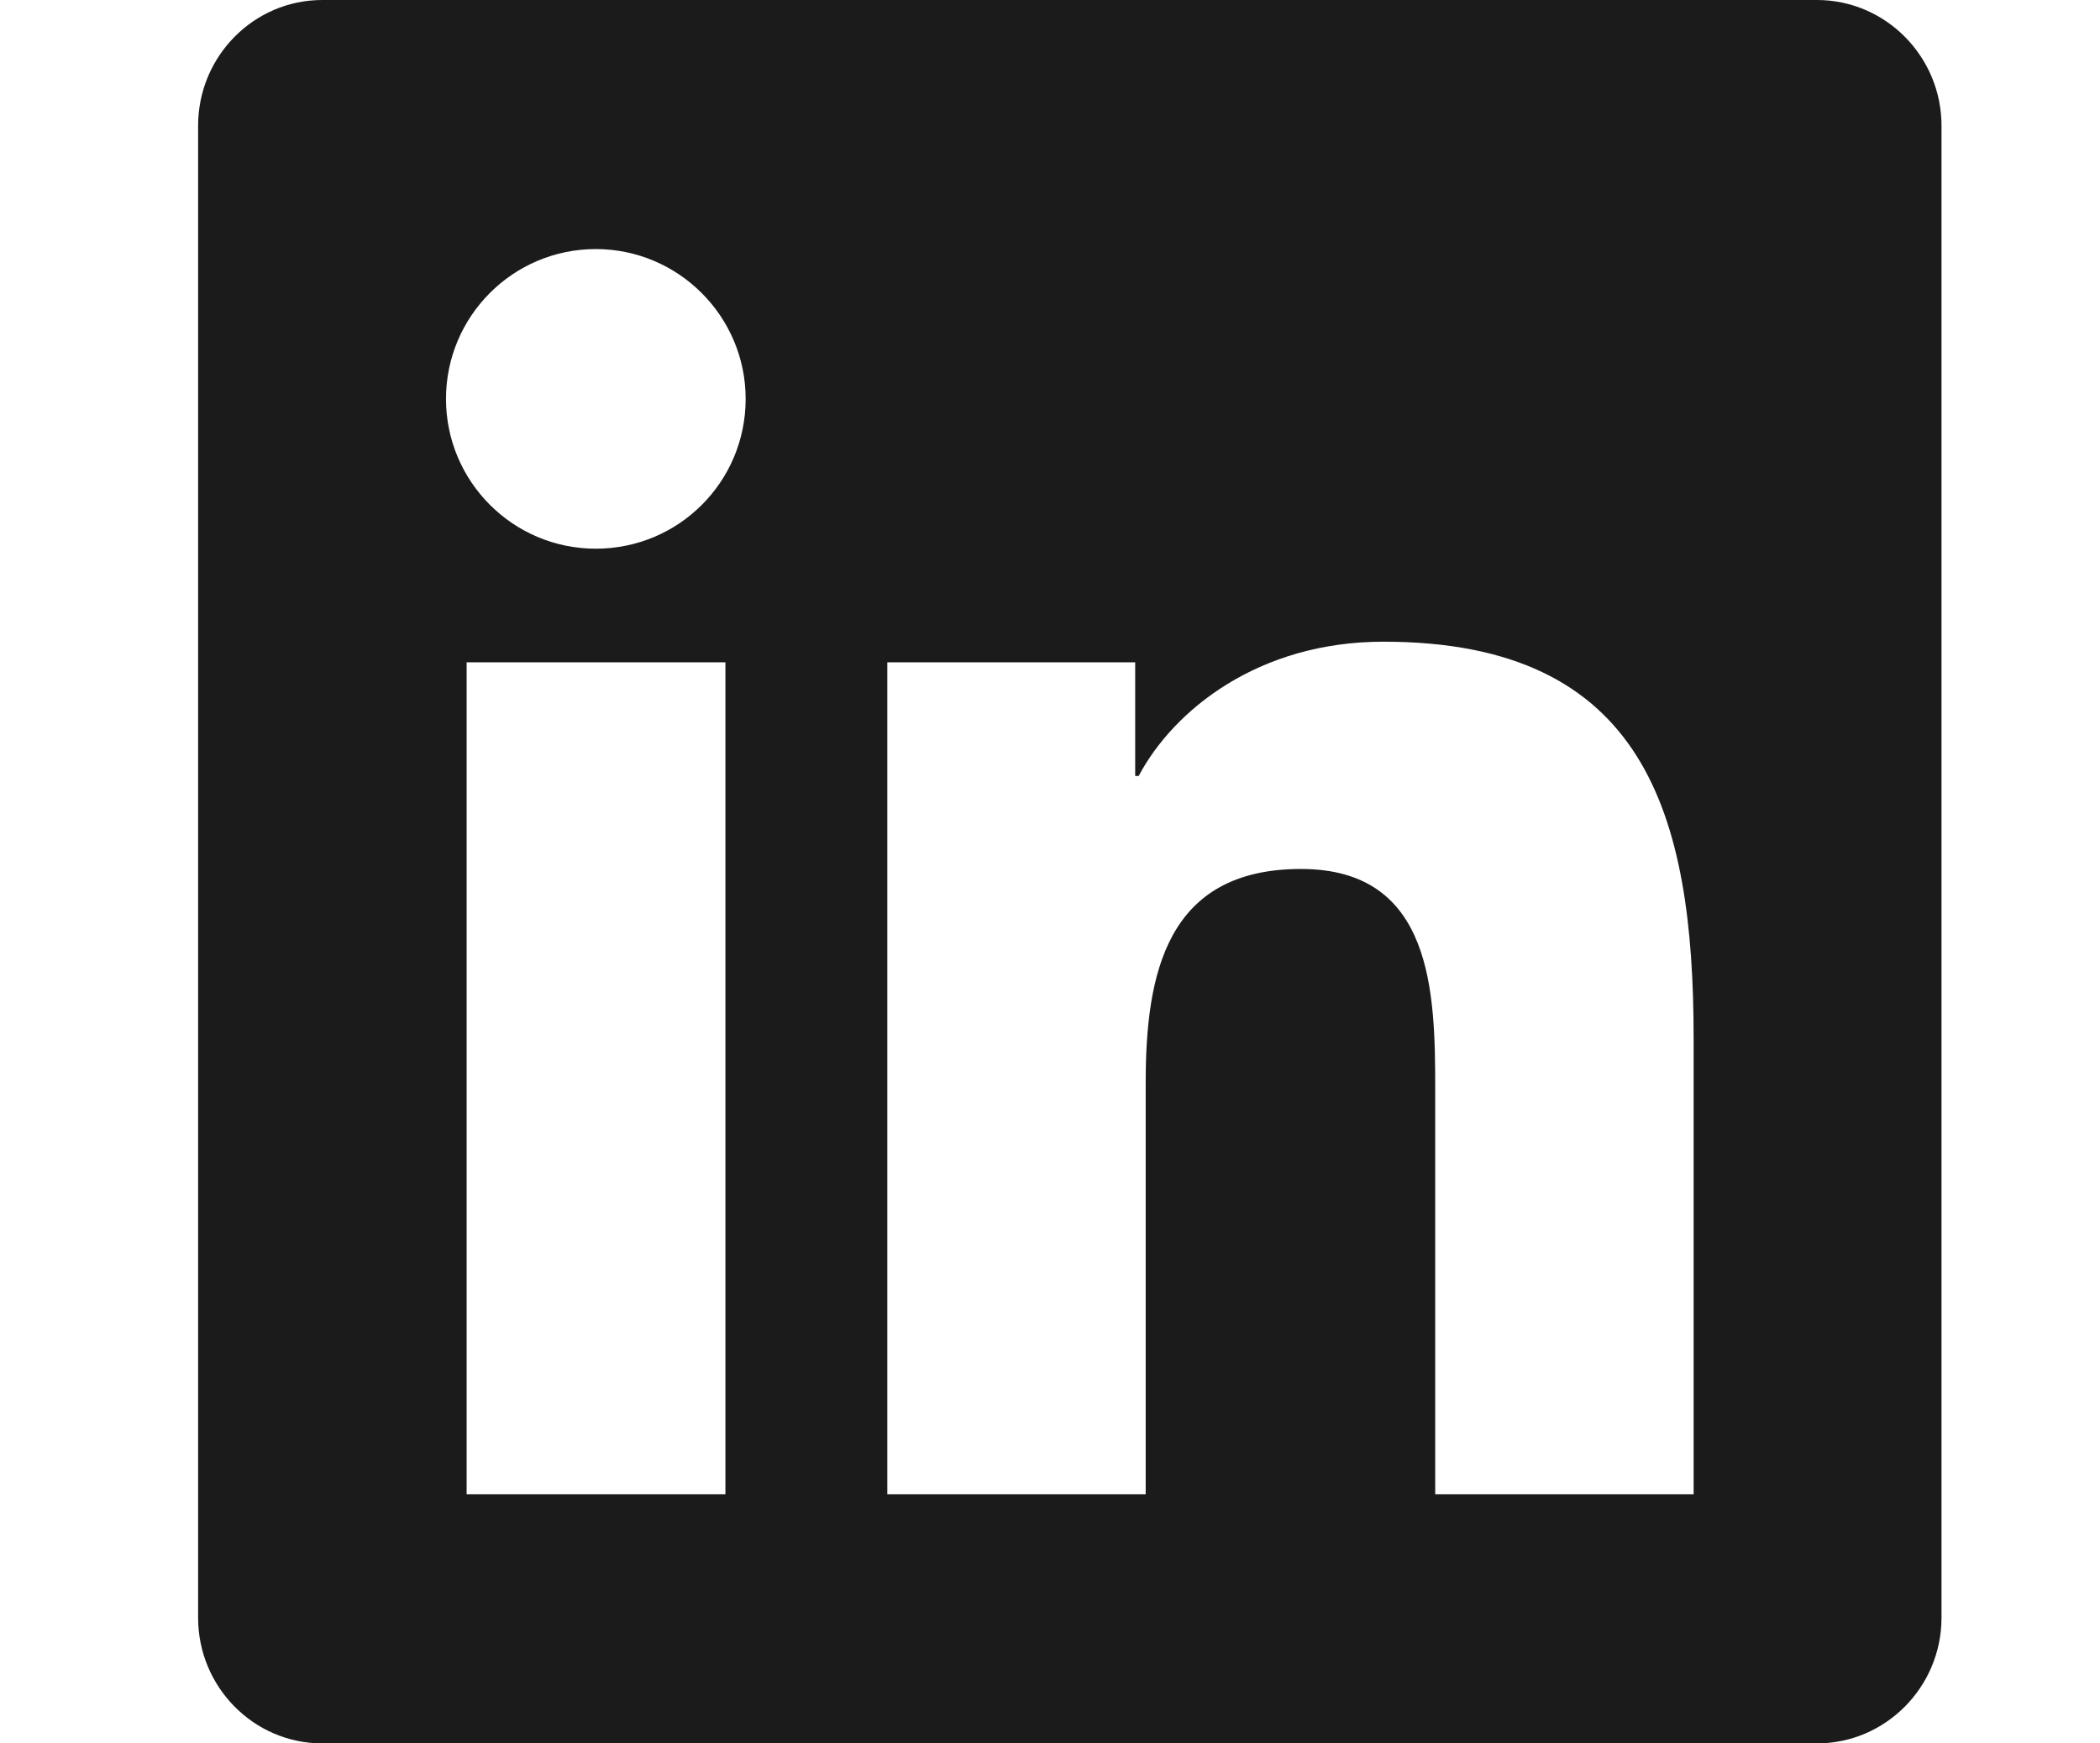 <svg width="53" height="44" viewBox="0 0 53 44" fill="none" xmlns="http://www.w3.org/2000/svg">
<path d="M45.857 0H8.133C6.404 0 5 1.424 5 3.172V40.828C5 42.576 6.404 44 8.133 44H45.857C47.586 44 49 42.576 49 40.828V3.172C49 1.424 47.586 0 45.857 0ZM18.298 37.714H11.777V16.716H18.308V37.714H18.298ZM15.037 13.848C12.945 13.848 11.256 12.149 11.256 10.067C11.256 7.985 12.945 6.286 15.037 6.286C17.12 6.286 18.819 7.985 18.819 10.067C18.819 12.159 17.13 13.848 15.037 13.848V13.848ZM42.744 37.714H36.222V27.5C36.222 25.064 36.173 21.931 32.834 21.931C29.436 21.931 28.915 24.583 28.915 27.323V37.714H22.394V16.716H28.65V19.584H28.738C29.613 17.934 31.744 16.195 34.916 16.195C41.516 16.195 42.744 20.546 42.744 26.204V37.714V37.714Z" fill="#1B1B1B"/>
</svg>
